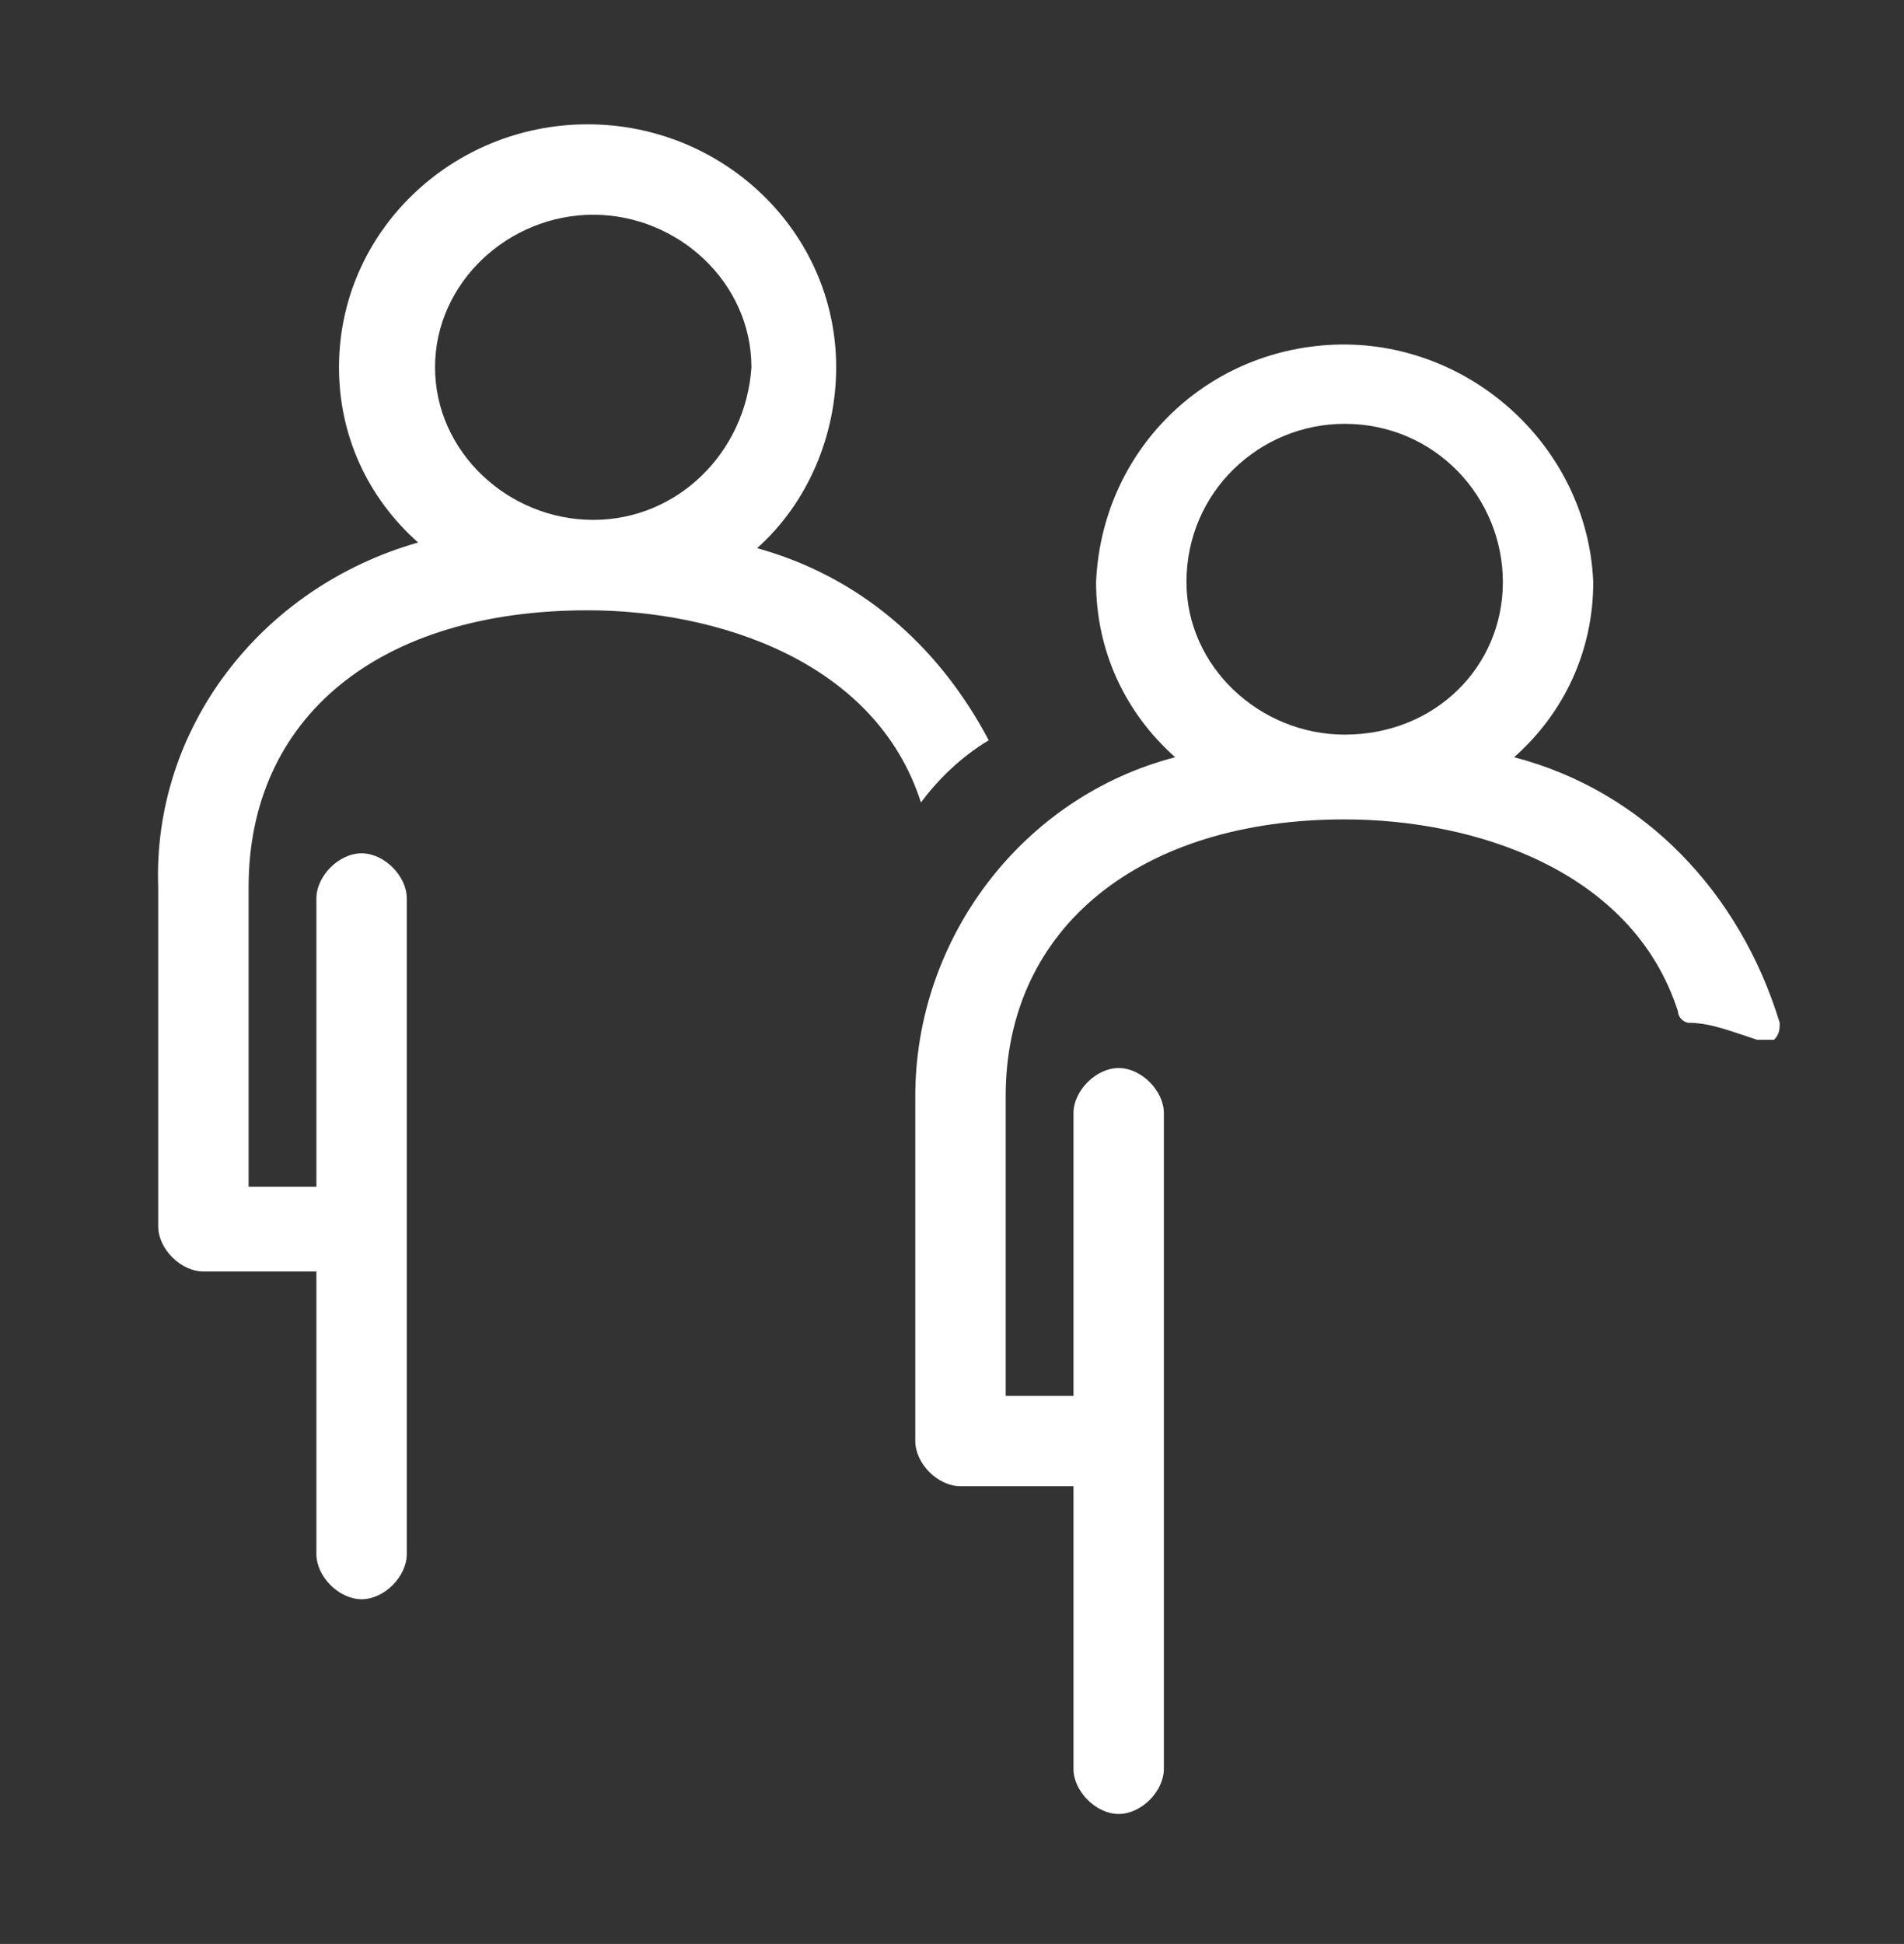 <?xml version="1.0" encoding="UTF-8"?>
<!-- Generator: Adobe Illustrator 25.4.1, SVG Export Plug-In . SVG Version: 6.00 Build 0)  -->
<svg xmlns="http://www.w3.org/2000/svg" xmlns:xlink="http://www.w3.org/1999/xlink" version="1.1" id="Ebene_1" x="0px" y="0px" viewBox="0 0 33.7 34.4" style="enable-background:new 0 0 33.7 34.4;" xml:space="preserve">
<rect x="0" y="0" width="33.7" height="34.4" fill="#333333" stroke="none"/>
<style type="text/css">
	.st0{fill:#FFFFFF;}
</style>
<path class="st0" d="M4.4,15.7v5.3h1.2v-5.1c0-0.4,0.4-0.8,0.8-0.8c0.4,0,0.8,0.4,0.8,0.8v11.6c0,0.4-0.4,0.8-0.8,0.8  c-0.4,0-0.8-0.4-0.8-0.8v-5h-2c-0.4,0-0.8-0.4-0.8-0.8v-6c-0.1-2.8,1.8-5.3,4.6-6.1C6.5,8.8,6,7.7,6,6.5c0-2.4,2-4.3,4.4-4.3  c2.4,0,4.4,1.9,4.4,4.3c0,1.2-0.5,2.4-1.4,3.2c1.8,0.5,3.2,1.7,4.1,3.4c-0.5,0.3-0.9,0.7-1.2,1.1l0,0c-0.8-2.5-3.6-3.4-5.9-3.4  C6.7,10.8,4.4,12.7,4.4,15.7z M13.3,6.5c0-1.5-1.3-2.7-2.8-2.7c0,0,0,0,0,0c-1.5,0-2.8,1.2-2.8,2.7c0,1.5,1.3,2.7,2.8,2.7  C12,9.2,13.2,8,13.3,6.5z"></path>
<path class="st0" d="M26.8,13.4c0.9-0.8,1.4-1.9,1.4-3.1c-0.1-2.4-2.2-4.3-4.6-4.2c-2.3,0.1-4.1,1.9-4.2,4.2c0,1.2,0.5,2.3,1.4,3.1  c-2.7,0.7-4.6,3.2-4.6,6v6.1c0,0.4,0.4,0.8,0.8,0.8h2v5c0,0.4,0.4,0.8,0.8,0.8c0.4,0,0.8-0.4,0.8-0.8V19.7c0-0.4-0.4-0.8-0.8-0.8  c-0.4,0-0.8,0.4-0.8,0.8v5h-1.2v-5.3c0-3,2.4-4.9,6-4.9c2.3,0,5.1,0.9,5.9,3.4c0,0.1,0.1,0.2,0.2,0.2c0.3,0,0.6,0.1,0.9,0.2l0.3,0.1  c0.1,0,0.2,0,0.3,0c0.1-0.1,0.1-0.2,0.1-0.3C30.8,15.8,29.1,14,26.8,13.4z M23.8,13c-1.5,0-2.8-1.2-2.8-2.7c0-1.6,1.3-2.8,2.8-2.8  c1.6,0,2.8,1.3,2.8,2.8C26.6,11.8,25.4,13,23.8,13C23.8,13,23.8,13,23.8,13L23.8,13z"></path>
</svg>
